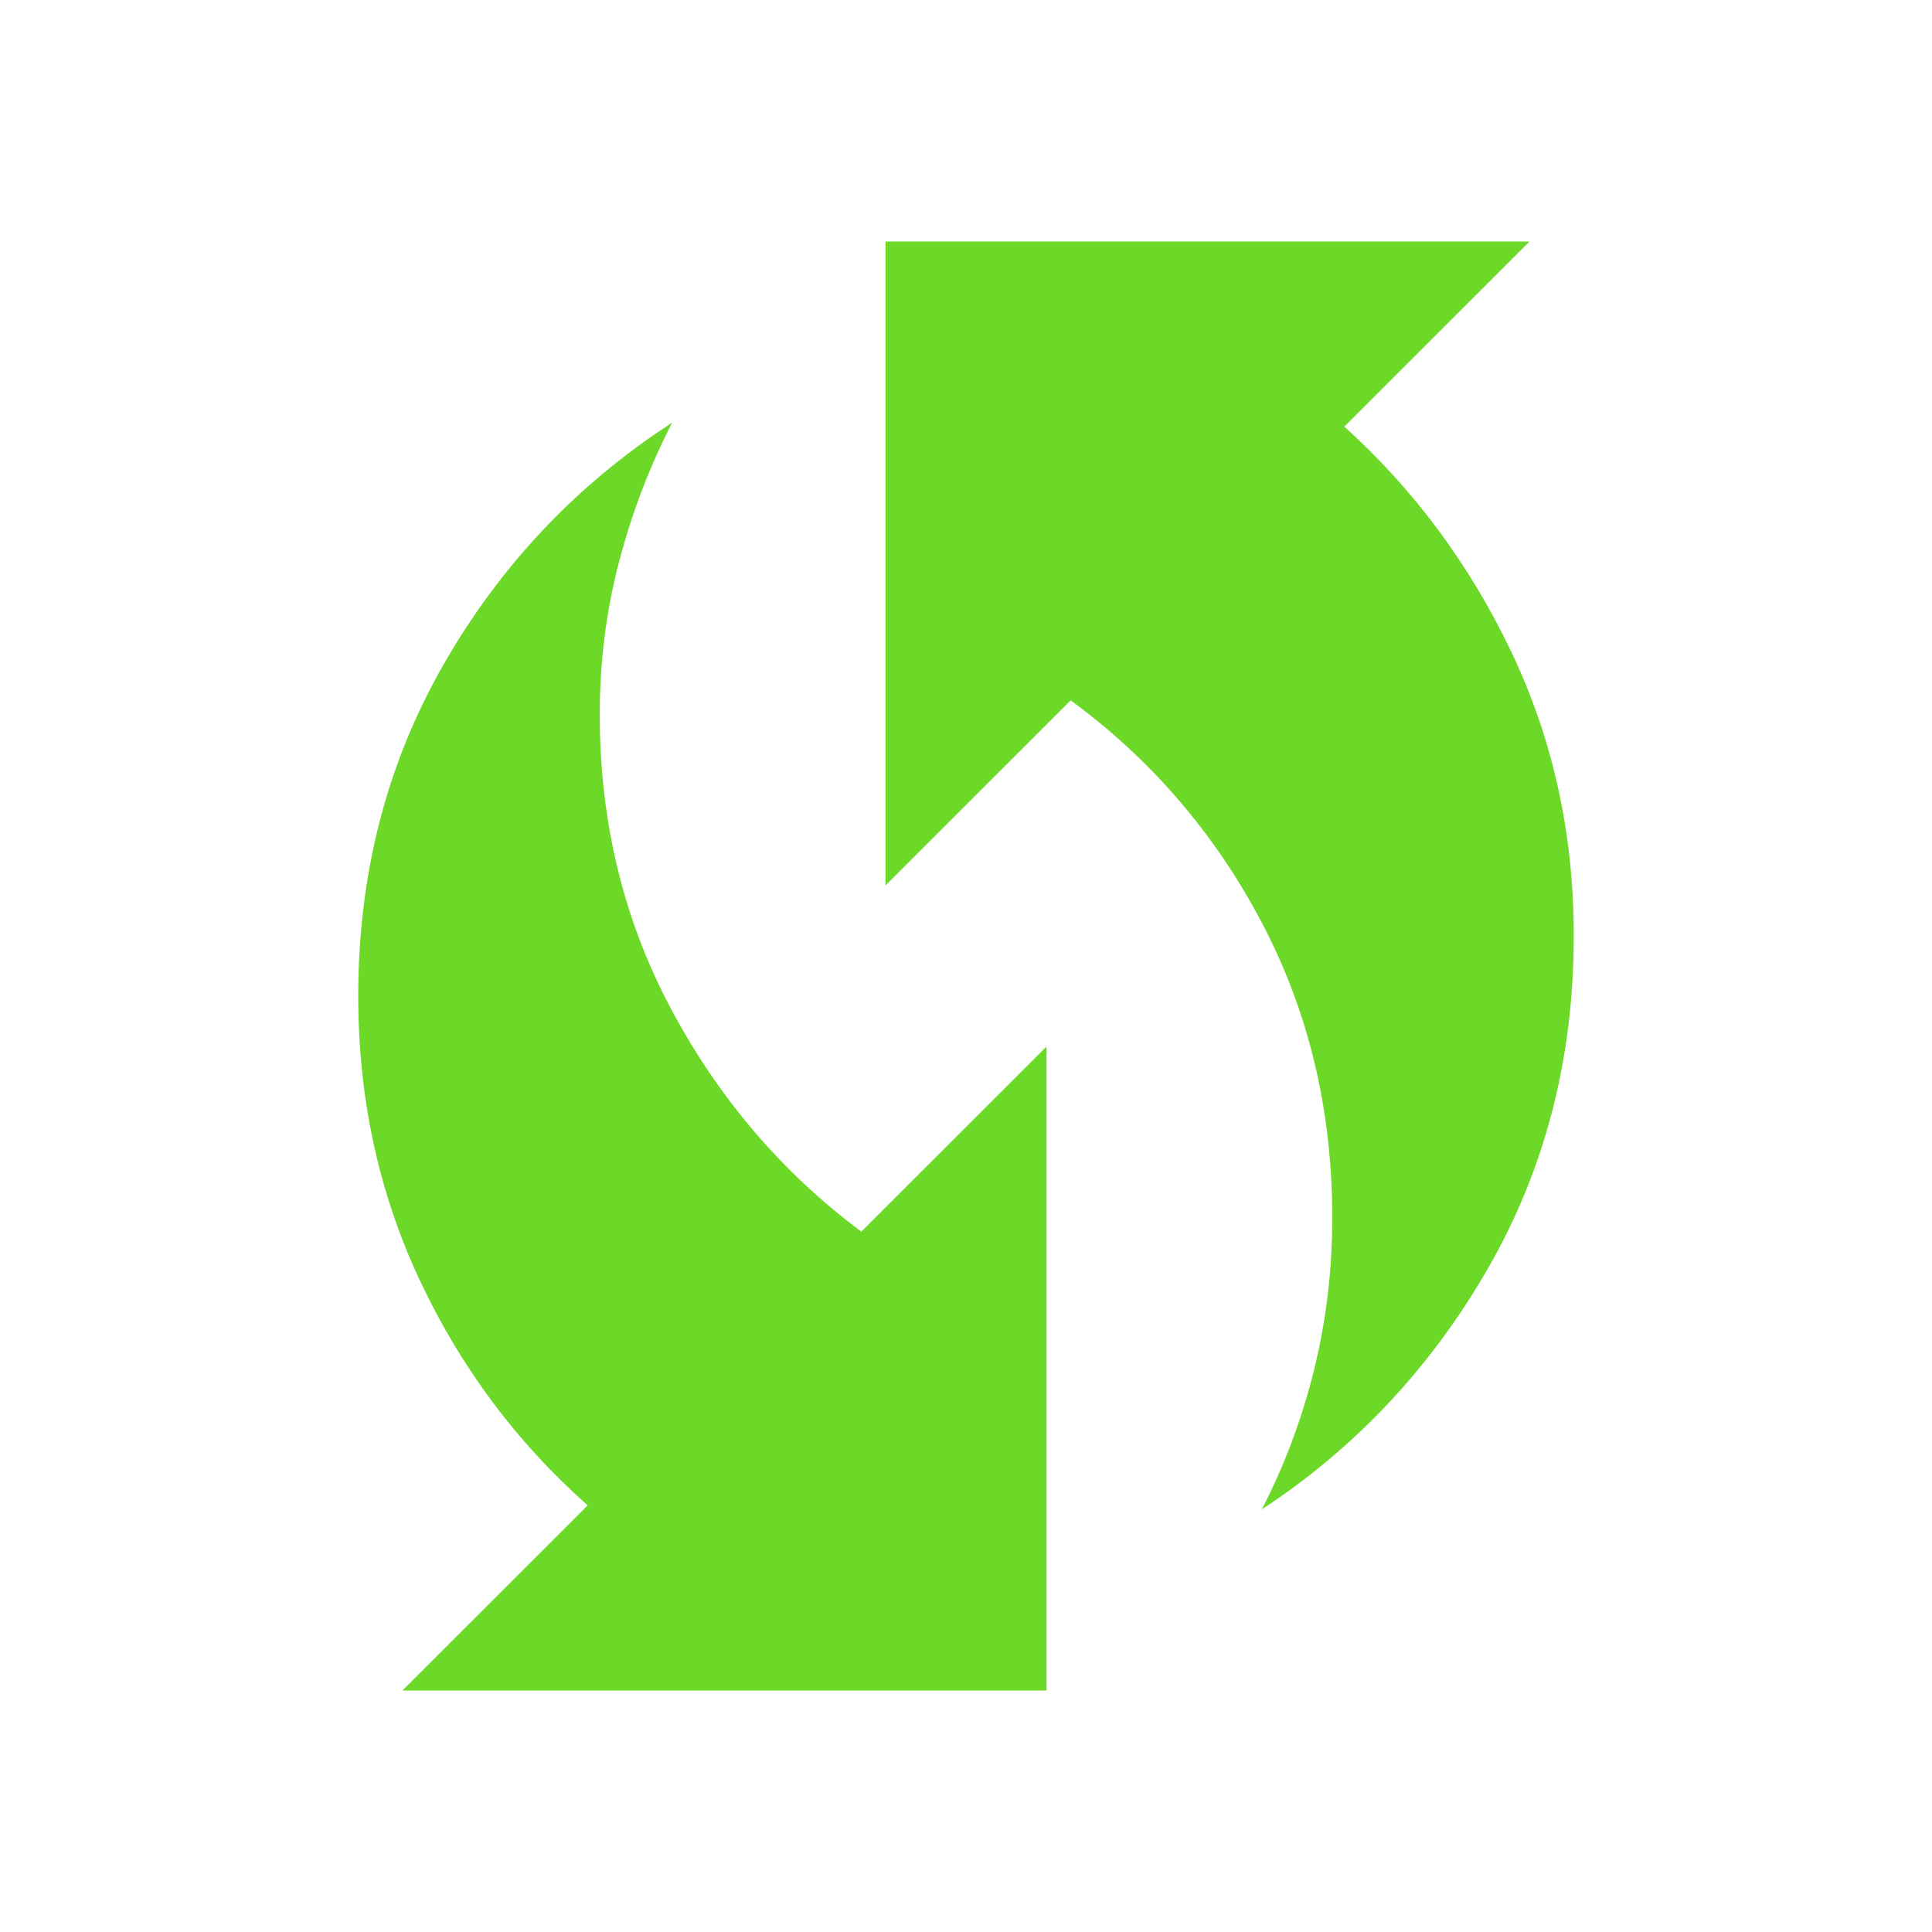 <svg width="40" height="40" viewBox="0 0 40 40" fill="none" xmlns="http://www.w3.org/2000/svg">
<path d="M26.125 31.25C26.597 30.333 26.958 29.368 27.208 28.355C27.458 27.341 27.583 26.292 27.583 25.208C27.583 22.986 27.097 20.951 26.125 19.103C25.153 17.257 23.833 15.722 22.167 14.5L18.333 18.333V5H31.667L27.833 8.833C29.278 10.139 30.431 11.694 31.292 13.5C32.153 15.306 32.583 17.264 32.583 19.375C32.583 21.903 31.993 24.194 30.813 26.25C29.632 28.306 28.07 29.972 26.125 31.25ZM8.333 35L12.167 31.167C10.694 29.861 9.535 28.306 8.688 26.5C7.841 24.694 7.417 22.736 7.417 20.625C7.417 18.097 8.007 15.806 9.188 13.75C10.368 11.694 11.944 10.028 13.917 8.75C13.444 9.667 13.077 10.632 12.813 11.645C12.549 12.659 12.417 13.708 12.417 14.792C12.417 17.014 12.91 19.048 13.897 20.895C14.882 22.743 16.195 24.278 17.833 25.5L21.667 21.667V35H8.333Z" fill="#6CD827"/>
</svg>

